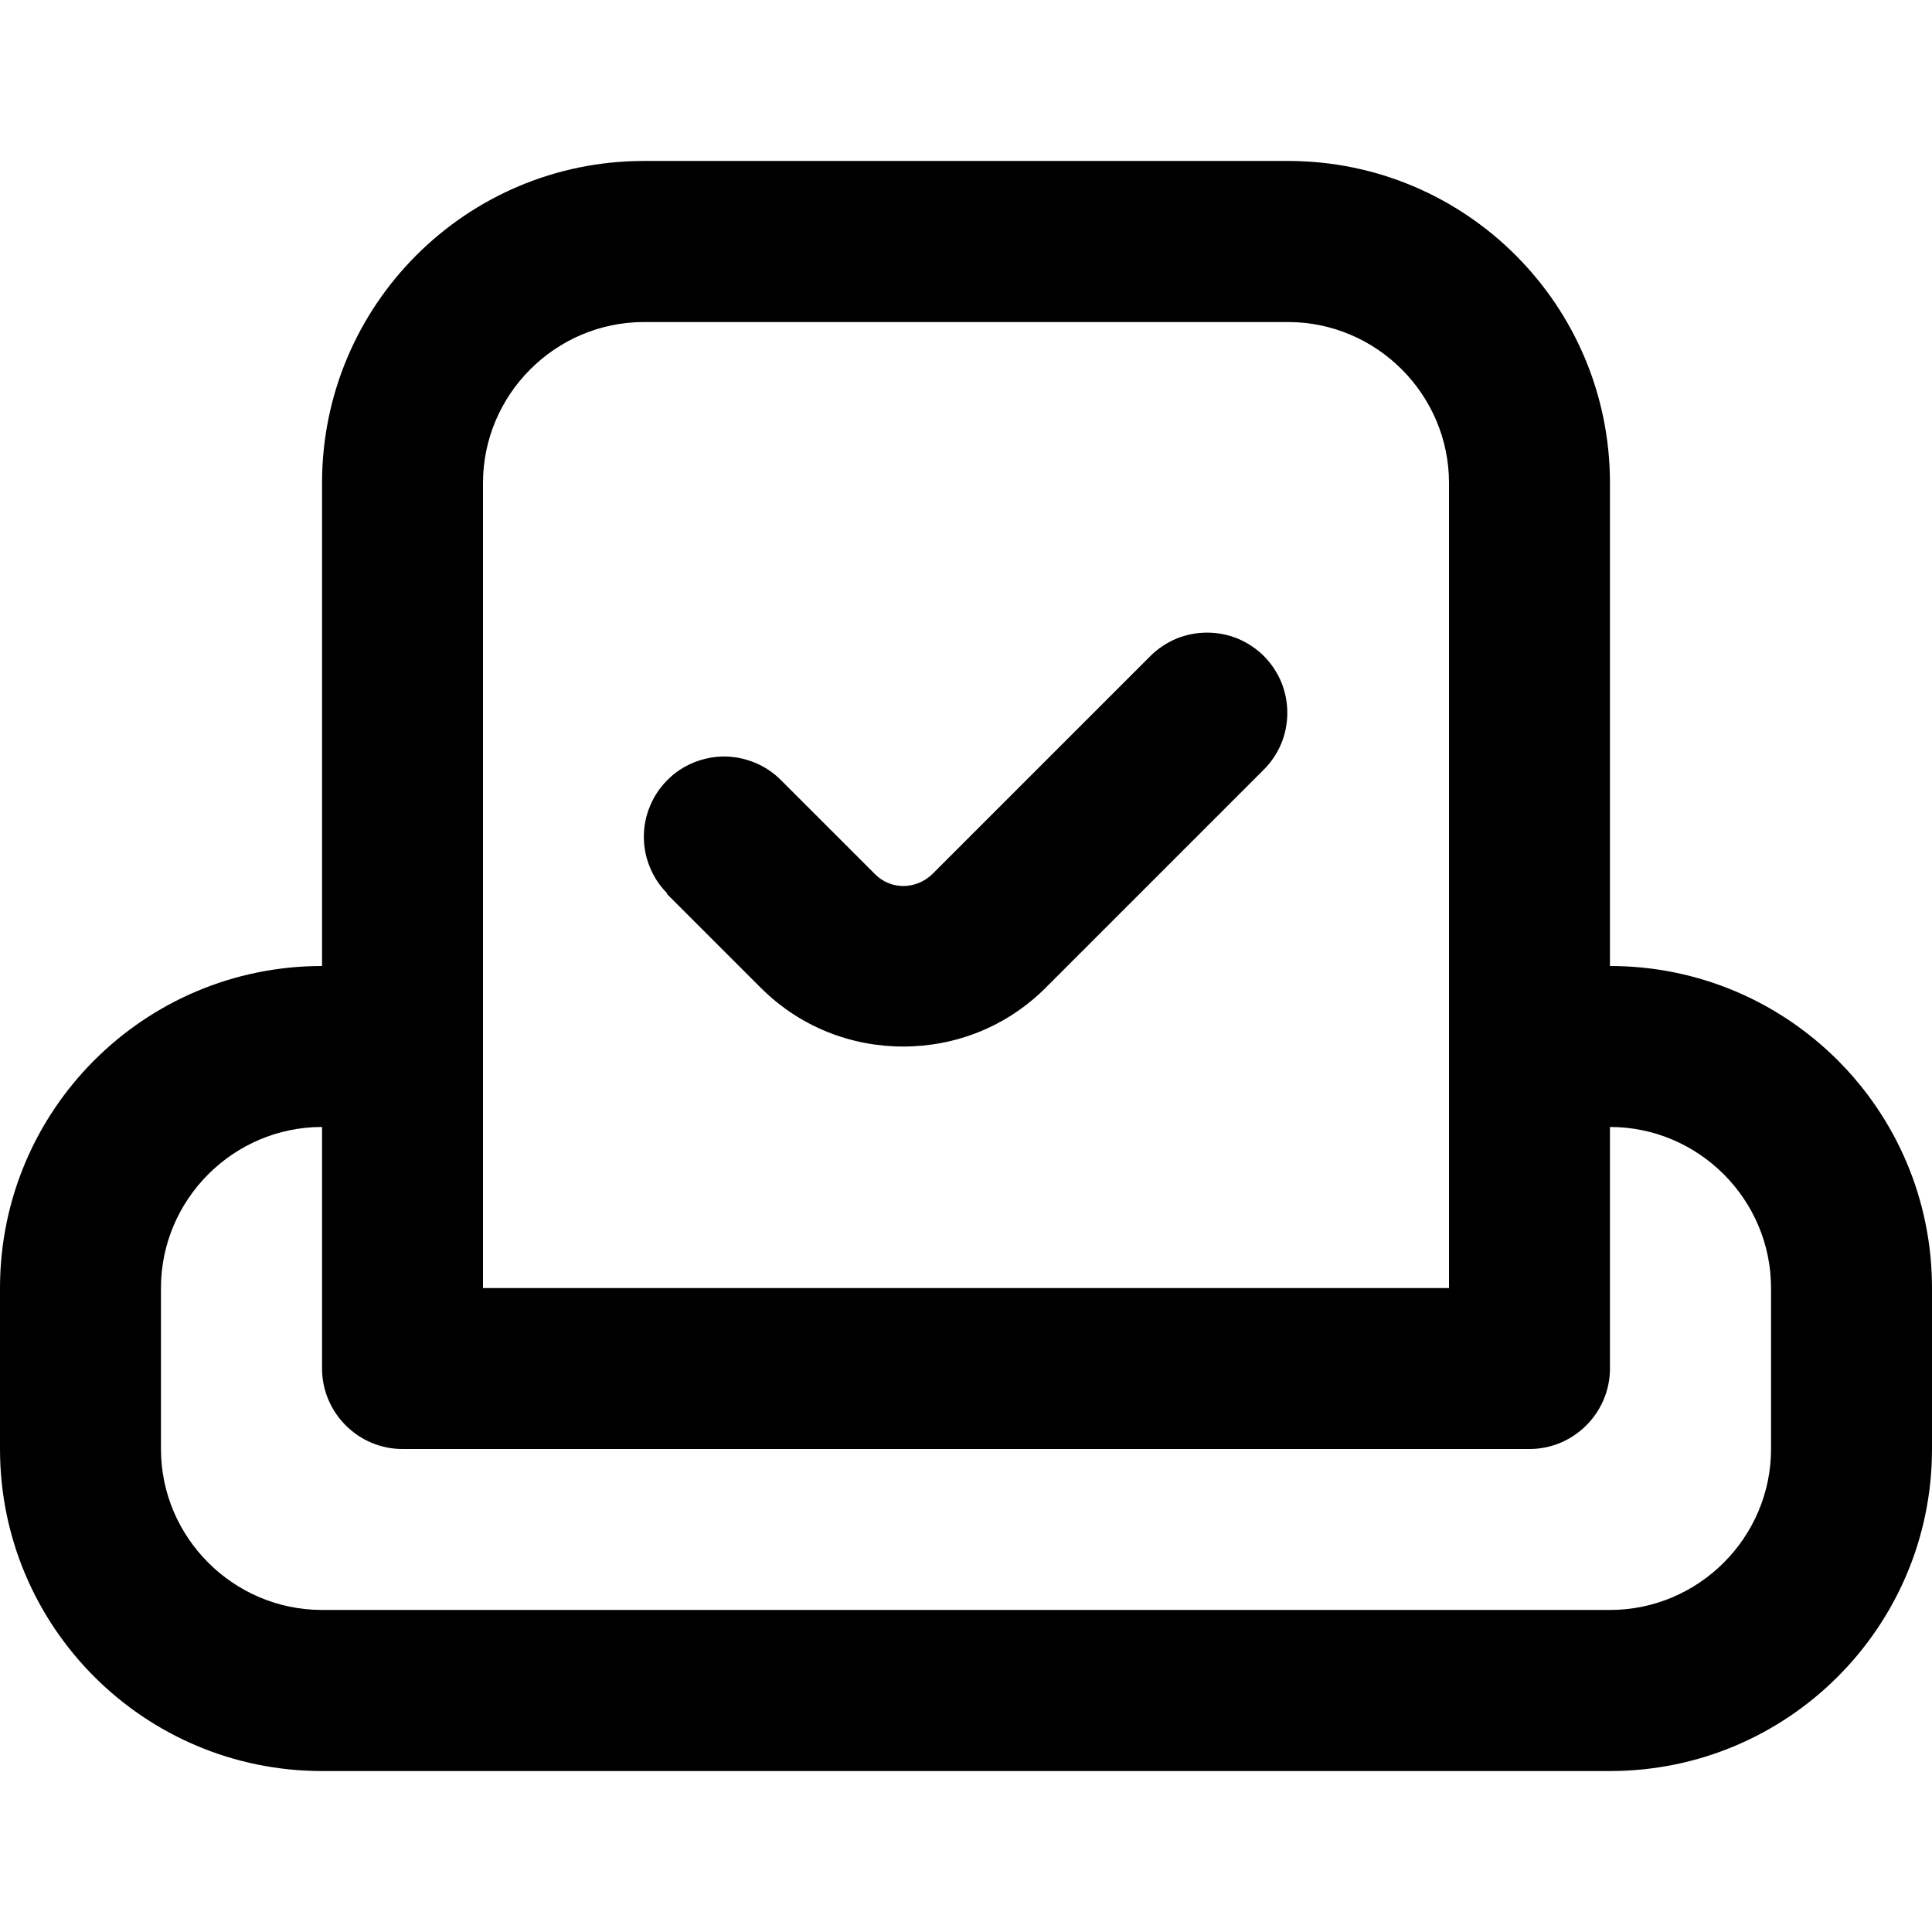 <svg width="16" height="16" viewBox="0 0 16 16" fill="none" xmlns="http://www.w3.org/2000/svg">
<g clip-path="url(#clip0_2114_41093)">
<path d="M13.333 8V4C13.333 2.527 12.14 1.333 10.667 1.333H5.333C3.86 1.333 2.667 2.527 2.667 4V8C1.193 8 0 9.193 0 10.667V12C0 13.473 1.193 14.667 2.667 14.667H13.333C14.807 14.667 16 13.473 16 12V10.667C16 9.193 14.807 8 13.333 8ZM4 4C4 3.267 4.6 2.667 5.333 2.667H10.667C11.4 2.667 12 3.267 12 4V10.667H4V4ZM14.667 12C14.667 12.733 14.067 13.333 13.333 13.333H2.667C1.933 13.333 1.333 12.733 1.333 12V10.667C1.333 9.933 1.933 9.333 2.667 9.333V11.333C2.667 11.7 2.967 12 3.333 12H12.667C13.033 12 13.333 11.7 13.333 11.333V9.333C14.067 9.333 14.667 9.933 14.667 10.667V12ZM5.527 7.4C5.465 7.338 5.416 7.265 5.383 7.184C5.349 7.104 5.332 7.017 5.332 6.93C5.332 6.843 5.349 6.756 5.383 6.676C5.416 6.595 5.465 6.522 5.527 6.46C5.588 6.398 5.662 6.349 5.742 6.316C5.823 6.283 5.909 6.265 5.997 6.265C6.084 6.265 6.17 6.283 6.251 6.316C6.332 6.349 6.405 6.398 6.467 6.46L7.247 7.24C7.38 7.373 7.587 7.367 7.72 7.24L9.527 5.433C9.588 5.372 9.662 5.323 9.742 5.289C9.823 5.256 9.909 5.239 9.997 5.239C10.084 5.239 10.17 5.256 10.251 5.289C10.332 5.323 10.405 5.372 10.467 5.433C10.528 5.495 10.577 5.568 10.611 5.649C10.644 5.73 10.661 5.816 10.661 5.903C10.661 5.991 10.644 6.077 10.611 6.158C10.577 6.238 10.528 6.312 10.467 6.373L8.66 8.18C8.333 8.507 7.907 8.667 7.48 8.667C7.053 8.667 6.627 8.507 6.3 8.18L5.52 7.4H5.527Z" fill="black"/>
</g>
<defs>
<clipPath id="clip0_2114_41093">
<rect width="16" height="16" fill="white"/>
</clipPath>
</defs>
</svg>
